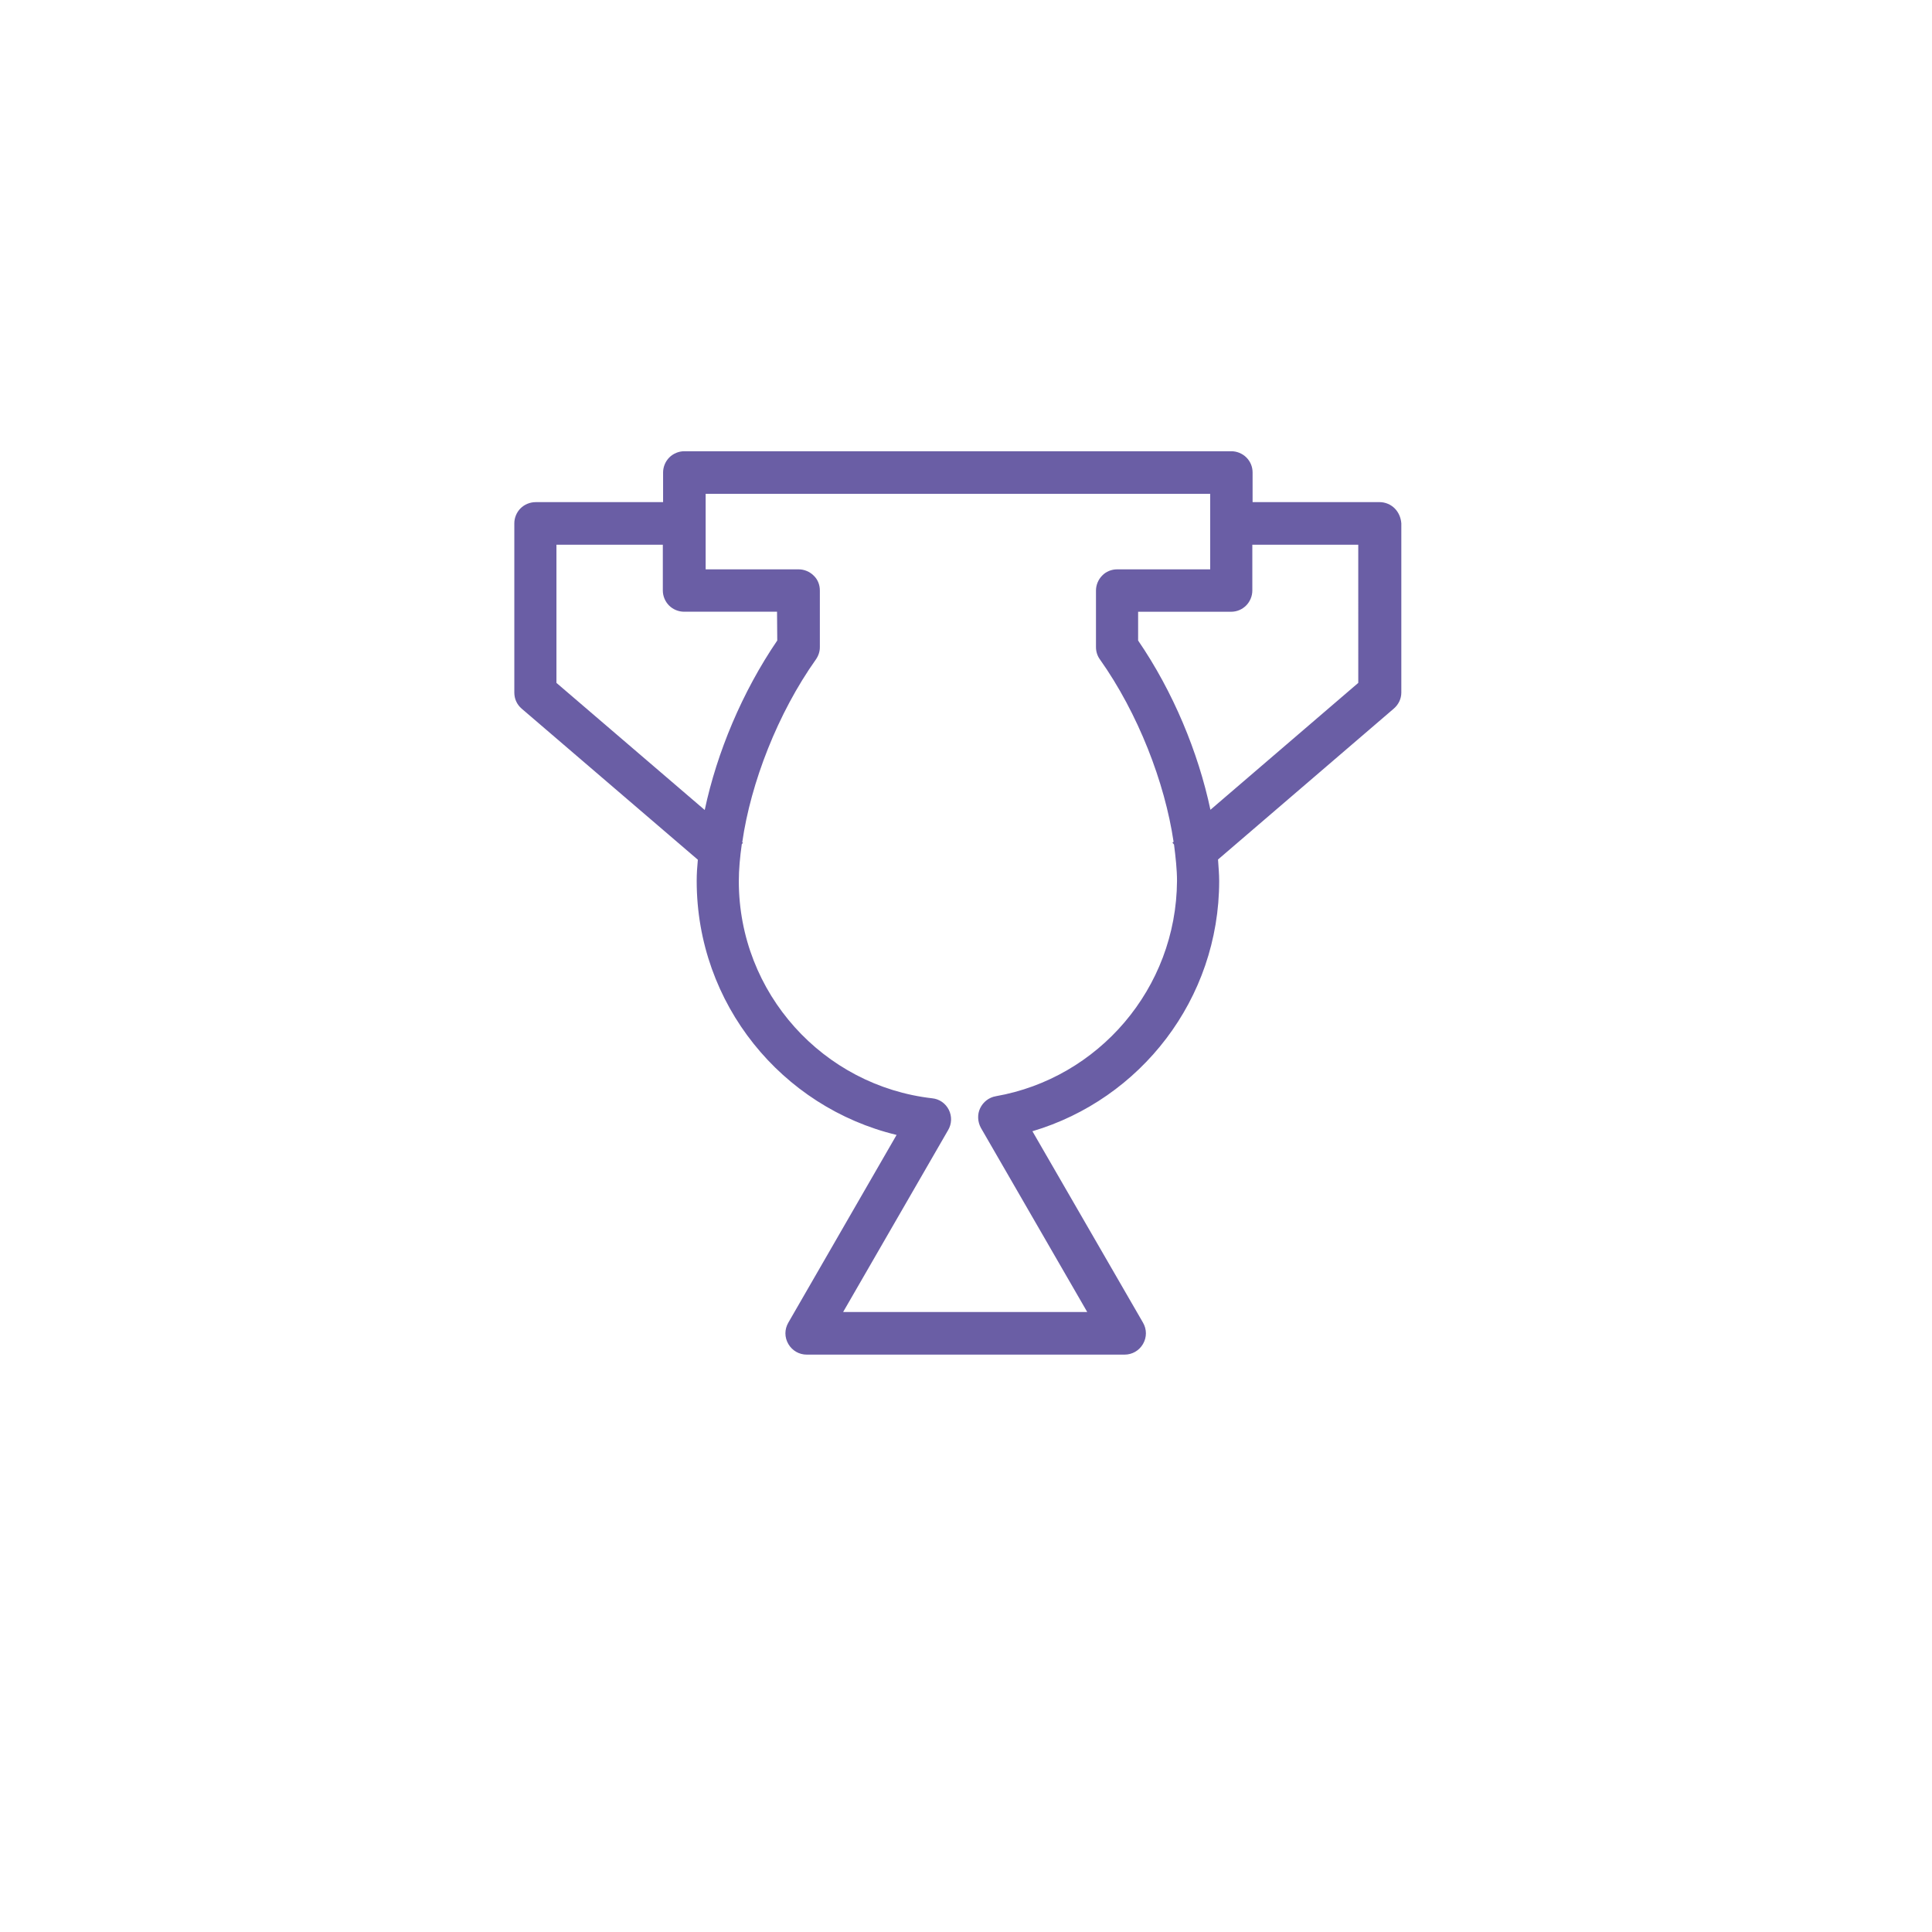 <?xml version="1.0" encoding="UTF-8" standalone="no"?>
<!-- Generator: Adobe Illustrator 26.3.1, SVG Export Plug-In . SVG Version: 6.00 Build 0)  -->

<svg
   version="1.1"
   id="Calque_1"
   x="0px"
   y="0px"
   viewBox="0 0 119.06 119.06"
   style="enable-background:new 0 0 119.06 119.06;"
   xml:space="preserve"
   sodipodi:docname="0-objectif.svg"
   inkscape:version="1.2 (dc2aedaf03, 2022-05-15)"
   xmlns:inkscape="http://www.inkscape.org/namespaces/inkscape"
   xmlns:sodipodi="http://sodipodi.sourceforge.net/DTD/sodipodi-0.dtd"
   xmlns="http://www.w3.org/2000/svg"
   xmlns:svg="http://www.w3.org/2000/svg"><defs
   id="defs3946" /><sodipodi:namedview
   id="namedview3944"
   pagecolor="#ffffff"
   bordercolor="#666666"
   borderopacity="1.0"
   inkscape:showpageshadow="2"
   inkscape:pageopacity="0.0"
   inkscape:pagecheckerboard="0"
   inkscape:deskcolor="#d1d1d1"
   showgrid="false"
   inkscape:zoom="1.9821939"
   inkscape:cx="59.782245"
   inkscape:cy="59.782245"
   inkscape:window-width="1920"
   inkscape:window-height="1018"
   inkscape:window-x="1912"
   inkscape:window-y="-8"
   inkscape:window-maximized="1"
   inkscape:current-layer="Calque_1" />
<style
   type="text/css"
   id="style3937">
	.st0{fill:#6A5EA5;}
</style>

<path
   d="m 85.946,31.327 c -0.241,-0.241 -0.582,-0.383 -0.922,-0.383 h -7.833 v -1.831 c 0,-0.355 -0.142,-0.681 -0.383,-0.922 -0.241,-0.241 -0.582,-0.383 -0.922,-0.383 h -33.718 c -0.341,0 -0.681,0.142 -0.922,0.383 -0.241,0.241 -0.383,0.582 -0.383,0.922 v 1.831 h -7.848 c -0.355,0 -0.695,0.142 -0.937,0.383 -0.241,0.241 -0.383,0.582 -0.383,0.922 v 10.43 c 0,0.383 0.156,0.738 0.454,0.993 l 10.856,9.309 c -0.043,0.44 -0.071,0.88 -0.071,1.306 0,7.592 5.251,13.95 12.318,15.653 l -6.67,11.566 c -0.241,0.412 -0.241,0.908 0,1.32 0.241,0.412 0.667,0.653 1.135,0.653 h 19.584 c 0.468,0 0.894,-0.241 1.135,-0.653 0.241,-0.412 0.241,-0.908 0,-1.32 L 63.623,69.713 c 6.656,-1.973 11.509,-8.131 11.509,-15.426 0,-0.426 -0.043,-0.88 -0.071,-1.32 l 10.828,-9.295 c 0.298,-0.255 0.468,-0.61 0.468,-0.993 V 32.249 C 86.329,31.894 86.187,31.568 85.946,31.327 Z M 34.291,42.083 v -8.515 h 6.556 v 2.824 c 0,0.341 0.142,0.681 0.383,0.922 0.241,0.241 0.582,0.383 0.922,0.383 h 5.733 l 0.014,1.774 c -2.157,3.165 -3.718,6.897 -4.47,10.445 z m 27.076,25.473 c -0.426,0.071 -0.781,0.355 -0.965,0.738 -0.184,0.383 -0.156,0.837 0.043,1.206 l 6.556,11.353 H 51.958 l 6.471,-11.211 c 0.227,-0.383 0.241,-0.851 0.043,-1.249 -0.199,-0.397 -0.582,-0.667 -1.022,-0.71 -6.712,-0.766 -11.92,-6.471 -11.92,-13.382 0,-0.71 0.071,-1.49 0.184,-2.285 l 0.071,-0.071 v 0 l -0.043,-0.043 c 0.525,-3.661 2.185,-7.947 4.541,-11.268 0.156,-0.227 0.241,-0.482 0.241,-0.752 v -3.491 c 0,-0.355 -0.128,-0.681 -0.383,-0.922 -0.241,-0.241 -0.582,-0.383 -0.922,-0.383 h -5.733 v -4.655 h 31.092 v 4.655 h -5.733 c -0.355,0 -0.695,0.142 -0.922,0.383 -0.241,0.241 -0.383,0.582 -0.383,0.922 v 3.491 c 0,0.27 0.085,0.539 0.241,0.752 2.356,3.321 4.002,7.592 4.541,11.239 l -0.071,0.057 0.099,0.114 c 0.099,0.781 0.184,1.547 0.184,2.242 -0.043,6.641 -4.853,12.162 -11.168,13.269 z M 83.704,42.083 74.593,49.903 c -0.752,-3.548 -2.299,-7.28 -4.456,-10.43 v -1.774 h 5.733 c 0.355,0 0.681,-0.142 0.922,-0.383 0.241,-0.241 0.383,-0.582 0.383,-0.922 v -2.824 h 6.528 z"
   id="path5999"
   style="fill:#6a5ea5;fill-opacity:1;stroke-width:1.419" /></svg>
